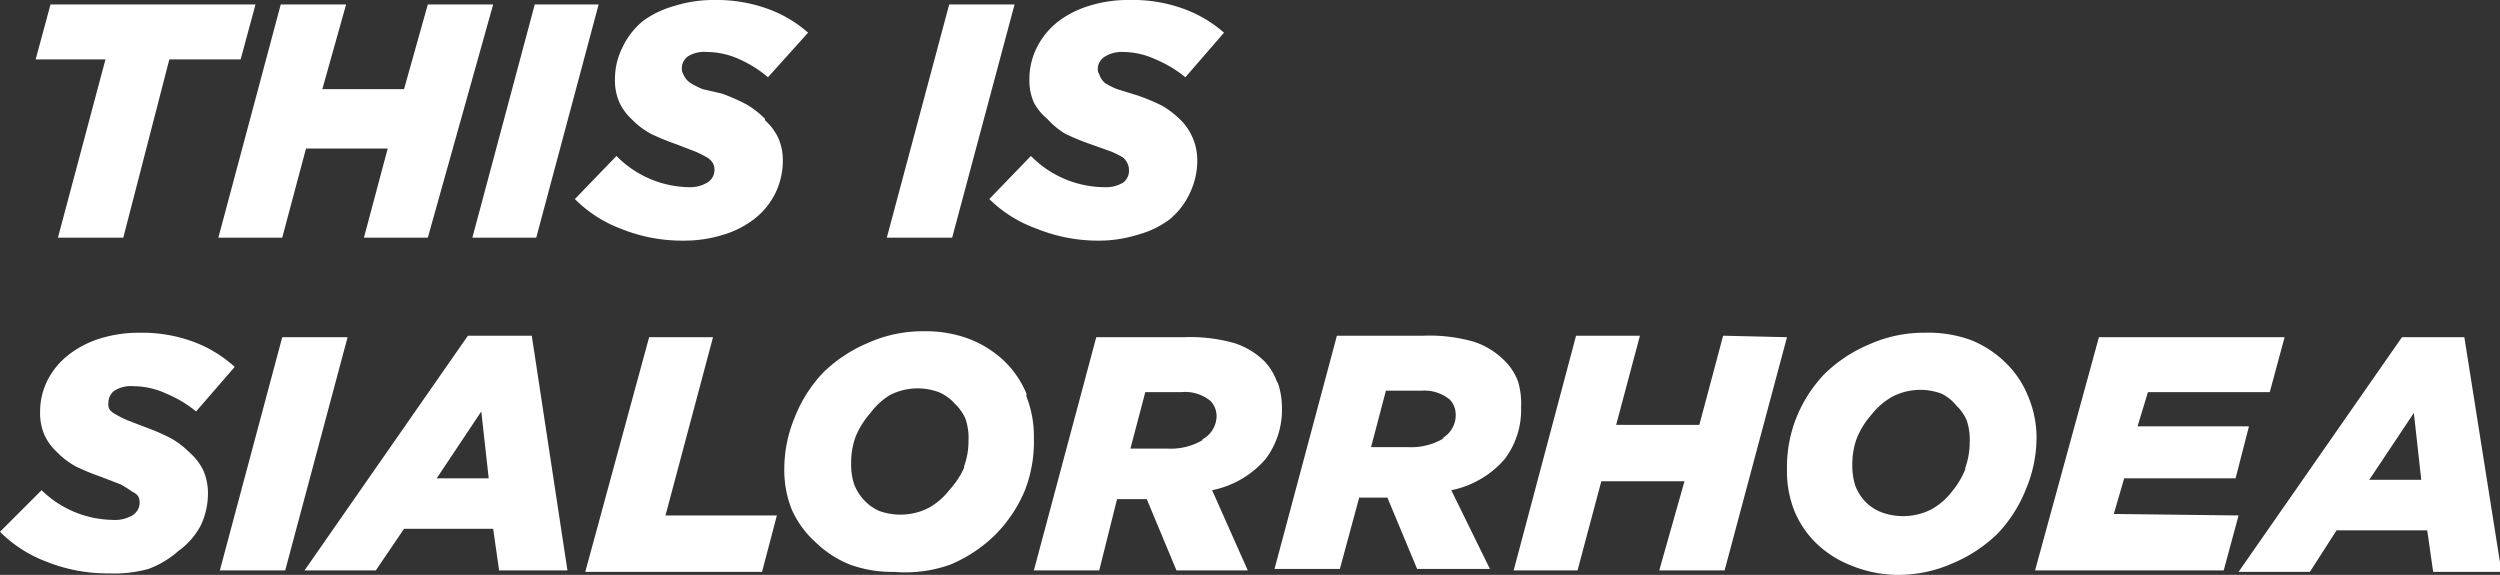 <svg xmlns="http://www.w3.org/2000/svg" viewBox="0 0 168.3 38.7" color='white'>
    <rect x="0" y="0" width="168.3" height="38.7" fill="#333333" stroke="none"/>
    <path data-name="Path 1"
        d="m31.5 22.6-11 15.8h4.8l1.9-2.8h6l.4 2.8h4.6l-2.4-15.8Zm-2.1 9.6 3-4.5.5 4.5Zm-16.6-1.7a6 6 0 0 0-1.3-1 13.6 13.6 0 0 0-1.6-.7l-1.3-.5a5.8 5.8 0 0 1-.8-.4 1.3 1.3 0 0 1-.4-.3.7.7 0 0 1-.1-.5 1 1 0 0 1 .4-.8A2.1 2.1 0 0 1 9 26a5.3 5.3 0 0 1 2.2.5 8 8 0 0 1 2 1.2l2.6-3A8.5 8.5 0 0 0 13 23a10 10 0 0 0-3.6-.6 8.7 8.7 0 0 0-2.7.4 6.6 6.6 0 0 0-2.1 1.1 5.1 5.1 0 0 0-1.4 1.7 4.7 4.7 0 0 0-.5 2.1 3.7 3.7 0 0 0 .3 1.6 3.6 3.6 0 0 0 .8 1.1 5.5 5.5 0 0 0 1.3 1 15.8 15.8 0 0 0 1.7.7l1.3.5a6.7 6.7 0 0 1 .8.5 1.1 1.1 0 0 1 .4.3.9.9 0 0 1 .1.4 1 1 0 0 1-.5.9 2.3 2.3 0 0 1-1.3.3A7 7 0 0 1 2.8 33L0 35.8a8.7 8.7 0 0 0 3.1 2 11 11 0 0 0 4.2.8 8.8 8.8 0 0 0 2.7-.3 6.4 6.4 0 0 0 2-1.2 5 5 0 0 0 1.5-1.7 5 5 0 0 0 .5-2.2 3.8 3.8 0 0 0-.3-1.5 3.7 3.7 0 0 0-.9-1.2Zm6.2-7.8-4.2 15.7h4.4l4.2-15.7ZM68.3.3h-4.4L59.7 16h4.4ZM70.5 8a5.5 5.5 0 0 0 1.2 1 15.8 15.8 0 0 0 1.7.7l1.4.5a6.7 6.7 0 0 1 .8.4 1.1 1.1 0 0 1 .3.4.9.9 0 0 1 .1.4 1 1 0 0 1-.4.9 2.3 2.3 0 0 1-1.3.3 7 7 0 0 1-4.9-2.1l-2.8 2.9a8.7 8.7 0 0 0 3.2 2 11 11 0 0 0 4.1.8 8.8 8.8 0 0 0 2.7-.4 6.4 6.4 0 0 0 2.1-1 5 5 0 0 0 1.4-1.8 5 5 0 0 0 .5-2.2 3.8 3.8 0 0 0-.3-1.5 3.7 3.7 0 0 0-.8-1.2 6 6 0 0 0-1.3-1 13.6 13.6 0 0 0-1.7-.7L75.2 6a5.8 5.8 0 0 1-.8-.4A1.3 1.3 0 0 1 74 5a.7.7 0 0 1-.1-.4 1 1 0 0 1 .5-.8 2.1 2.1 0 0 1 1.2-.3 5.2 5.2 0 0 1 2.2.5 8 8 0 0 1 2 1.2l2.6-3A8.5 8.5 0 0 0 79.7.6 10 10 0 0 0 76 0a8.7 8.7 0 0 0-2.7.4 6.6 6.6 0 0 0-2 1 5.1 5.1 0 0 0-1.5 1.8 4.7 4.7 0 0 0-.5 2.1 3.7 3.7 0 0 0 .3 1.6 3.6 3.6 0 0 0 .9 1.1ZM19 16l1.6-6h5.5l-1.6 6h4.3L33.2.3h-4.4L27.2 6h-5.5L23.3.3h-4.4L14.7 16ZM3.9 16h4.4l3.1-12h4.8l1-3.7H3.4L2.4 4h4.7Zm32.2 0L40.3.3H36L31.8 16Zm100.4 10.6a6.5 6.5 0 0 0-1.5-2.2 7.1 7.1 0 0 0-2.3-1.5 8.3 8.3 0 0 0-3.1-.5 9 9 0 0 0-3.8.8 9.6 9.6 0 0 0-3 2 9.3 9.3 0 0 0-1.9 3 9 9 0 0 0-.6 3.4 7.2 7.2 0 0 0 .5 2.8 6.5 6.5 0 0 0 1.5 2.2 7.1 7.1 0 0 0 2.4 1.5 8.3 8.3 0 0 0 3 .6 9 9 0 0 0 3.8-.8 9.6 9.6 0 0 0 3-2 9.3 9.3 0 0 0 1.9-3 9 9 0 0 0 .7-3.5 7.2 7.2 0 0 0-.6-2.8Zm-4.2 5a5.8 5.8 0 0 1-.9 1.5 4.5 4.5 0 0 1-1.4 1.2 4.2 4.2 0 0 1-3.3.2 3 3 0 0 1-1.1-.7 3.2 3.2 0 0 1-.7-1.1 4.2 4.2 0 0 1-.2-1.4 5 5 0 0 1 .3-1.8 5.6 5.6 0 0 1 1-1.6 4.7 4.7 0 0 1 1.4-1.2 4.1 4.1 0 0 1 3.3-.2 3 3 0 0 1 1 .8 3.1 3.1 0 0 1 .7 1 4.1 4.1 0 0 1 .2 1.5 5.1 5.1 0 0 1-.3 1.7Zm-16.3-9-1.6 6h-5.6l1.6-6h-4.3l-4.2 15.8h4.3l1.6-6h5.6l-1.7 6h4.4l4.2-15.7Zm26.3 12 .7-2.4h7.5l.9-3.5h-7.5l.7-2.3h8.2l1-3.7h-12.5L137 38.4h12.7l1-3.7ZM48 22.7h-4.3l-4.3 15.8h11.9l1-3.8h-7.5Zm117.9 0h-4.2l-11 15.8h4.8l1.8-2.8h6.1l.4 2.8h4.6Zm-6.4 9.6 3-4.5.5 4.5ZM51.5 8a6 6 0 0 0-1.3-1 13.5 13.5 0 0 0-1.6-.7L47.3 6a5.9 5.9 0 0 1-.8-.4A1.3 1.3 0 0 1 46 5a.7.7 0 0 1-.1-.4 1 1 0 0 1 .4-.8 2.1 2.1 0 0 1 1.3-.3 5.3 5.3 0 0 1 2.2.5 8 8 0 0 1 1.9 1.2l2.7-3A8.4 8.4 0 0 0 51.7.6a10.1 10.1 0 0 0-3.6-.6 8.7 8.7 0 0 0-2.7.4 6.6 6.6 0 0 0-2.1 1 5.1 5.1 0 0 0-1.4 1.8 4.7 4.7 0 0 0-.5 2.1 3.7 3.7 0 0 0 .3 1.6 3.6 3.6 0 0 0 .8 1.1 5.5 5.5 0 0 0 1.3 1 15.8 15.8 0 0 0 1.7.7l1.3.5a6.6 6.6 0 0 1 .8.4 1.1 1.1 0 0 1 .4.4.9.9 0 0 1 .1.4 1 1 0 0 1-.5.9 2.3 2.3 0 0 1-1.3.3 7 7 0 0 1-4.8-2.1l-2.8 2.9a8.7 8.7 0 0 0 3.1 2 11 11 0 0 0 4.2.8 8.8 8.8 0 0 0 2.7-.4 6.4 6.4 0 0 0 2-1 5 5 0 0 0 1.5-1.8 5 5 0 0 0 .5-2.2 3.7 3.7 0 0 0-.3-1.5 3.7 3.7 0 0 0-.9-1.2Zm17.6 18.5a6.5 6.5 0 0 0-1.5-2.2 7.2 7.2 0 0 0-2.4-1.5 8.3 8.3 0 0 0-3-.5 9 9 0 0 0-3.8.8 9.6 9.6 0 0 0-3 2 9.3 9.3 0 0 0-1.9 3 9 9 0 0 0-.7 3.4 7.2 7.2 0 0 0 .5 2.8 6.5 6.5 0 0 0 1.6 2.2 7.1 7.1 0 0 0 2.3 1.5 8.3 8.3 0 0 0 3 .5A9 9 0 0 0 64 38a9.6 9.6 0 0 0 3-2 9.3 9.3 0 0 0 2-3 9 9 0 0 0 .6-3.5 7.2 7.2 0 0 0-.5-2.8Zm-4.2 5a5.7 5.7 0 0 1-1 1.5 4.5 4.5 0 0 1-1.4 1.2 4.2 4.2 0 0 1-3.3.2 3 3 0 0 1-1-.7 3.2 3.2 0 0 1-.7-1.1 4.2 4.2 0 0 1-.2-1.4 5 5 0 0 1 .3-1.8 5.6 5.6 0 0 1 1-1.6 4.7 4.7 0 0 1 1.3-1.2 4.1 4.1 0 0 1 3.3-.2 3 3 0 0 1 1.1.8 3.1 3.1 0 0 1 .7 1 4.1 4.1 0 0 1 .2 1.5 5 5 0 0 1-.3 1.7Zm37.3-5.8a3.8 3.8 0 0 0-1-1.5 5.1 5.1 0 0 0-2-1.2 10.9 10.9 0 0 0-3.4-.4H90l-4.2 15.7h4.4l1.3-4.8h1.9l2 4.8h4.9L97.7 33a6.4 6.4 0 0 0 3.6-2.1 5.5 5.5 0 0 0 1.1-3.5 5.2 5.2 0 0 0-.2-1.7Zm-5 3.8a4.2 4.2 0 0 1-2.4.6h-2.5l1-3.8h2.4a2.7 2.7 0 0 1 1.9.6 1.5 1.5 0 0 1 .4 1 1.8 1.8 0 0 1-.9 1.6ZM86 25.8a3.9 3.9 0 0 0-.9-1.5 5.1 5.1 0 0 0-2-1.2 10.9 10.9 0 0 0-3.4-.4h-5.9l-4.2 15.7H74l1.2-4.8h2l2 4.8H84L81.6 33a6.4 6.4 0 0 0 3.6-2.1 5.5 5.5 0 0 0 1.1-3.5 5.2 5.2 0 0 0-.3-1.7Zm-5 3.8a4.2 4.2 0 0 1-2.4.6h-2.5l1-3.8h2.4a2.7 2.7 0 0 1 2 .6 1.5 1.5 0 0 1 .4 1 1.8 1.8 0 0 1-1 1.6Z"
        fill="currentColor" />
</svg>
